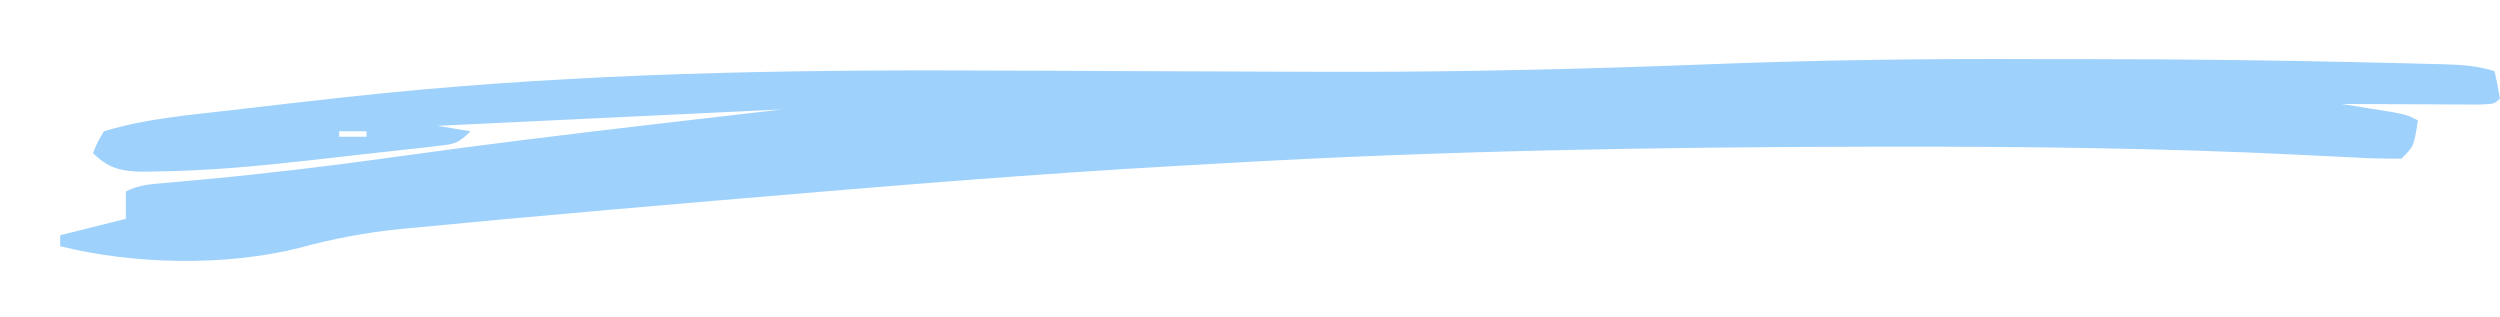 <?xml version="1.0" encoding="UTF-8"?>
<svg version="1.1" xmlns="http://www.w3.org/2000/svg" width="457" height="58">
<path d="M0 0 C3.24 0.011 6.48 0.01 9.72 0.01 C27.445 0.011 45.161 0.218 62.882 0.645 C64.158 0.674 64.158 0.674 65.459 0.703 C67.856 0.759 70.252 0.821 72.648 0.886 C73.712 0.91 73.712 0.91 74.797 0.935 C78.06 1.031 81.08 1.212 84.206 2.196 C84.588 3.852 84.92 5.52 85.206 7.196 C84.206 8.196 84.206 8.196 81.522 8.309 C80.354 8.304 79.186 8.299 77.983 8.293 C76.723 8.29 75.463 8.287 74.165 8.284 C72.824 8.275 71.484 8.267 70.143 8.258 C68.799 8.253 67.454 8.249 66.11 8.244 C62.809 8.233 59.507 8.216 56.206 8.196 C57.049 8.328 57.892 8.461 58.76 8.598 C59.856 8.775 60.952 8.951 62.081 9.133 C63.171 9.307 64.262 9.481 65.385 9.66 C68.206 10.196 68.206 10.196 70.206 11.196 C69.456 15.946 69.456 15.946 67.206 18.196 C64.104 18.23 61.102 18.136 58.01 17.953 C55.972 17.855 53.933 17.757 51.895 17.66 C50.791 17.604 49.688 17.548 48.551 17.491 C23.227 16.247 -2.068 15.97 -27.419 16.008 C-28.286 16.009 -29.153 16.011 -30.046 16.012 C-69.51 16.08 -108.885 16.761 -148.287 19.051 C-150.754 19.193 -153.221 19.331 -155.689 19.468 C-182.542 20.968 -209.334 23.18 -236.129 25.463 C-237.932 25.617 -239.735 25.77 -241.538 25.923 C-253.96 26.979 -266.379 28.063 -278.794 29.196 C-279.522 29.262 -280.249 29.328 -280.999 29.396 C-285.681 29.822 -290.361 30.269 -295.04 30.727 C-296.17 30.831 -297.299 30.936 -298.462 31.043 C-304.865 31.692 -310.914 32.825 -317.123 34.524 C-330.548 37.9 -347.429 37.559 -360.794 34.196 C-360.794 33.536 -360.794 32.876 -360.794 32.196 C-354.854 30.711 -354.854 30.711 -348.794 29.196 C-348.794 27.546 -348.794 25.896 -348.794 24.196 C-346.256 22.927 -344.171 22.866 -341.337 22.617 C-339.605 22.458 -339.605 22.458 -337.838 22.296 C-335.929 22.123 -335.929 22.123 -333.982 21.946 C-322.481 20.861 -311.046 19.484 -299.607 17.883 C-283.756 15.669 -267.879 13.737 -251.982 11.883 C-250.825 11.748 -249.668 11.613 -248.476 11.474 C-241.916 10.71 -235.355 9.951 -228.794 9.196 C-230.749 9.289 -232.704 9.382 -234.659 9.475 C-235.938 9.536 -235.938 9.536 -237.243 9.598 C-238.567 9.661 -238.567 9.661 -239.917 9.725 C-244.618 9.949 -249.318 10.173 -254.019 10.397 C-254.932 10.44 -255.845 10.484 -256.785 10.529 C-259.565 10.661 -262.344 10.793 -265.124 10.926 C-266.049 10.97 -266.974 11.014 -267.927 11.059 C-271.895 11.248 -275.863 11.437 -279.831 11.626 C-281.246 11.693 -281.246 11.693 -282.689 11.762 C-284.454 11.846 -286.22 11.93 -287.985 12.014 C-289.871 12.104 -289.871 12.104 -291.794 12.196 C-288.824 12.691 -288.824 12.691 -285.794 13.196 C-288.093 15.494 -288.746 15.526 -291.867 15.882 C-293.131 16.032 -293.131 16.032 -294.42 16.185 C-295.338 16.284 -296.255 16.383 -297.201 16.485 C-298.63 16.647 -298.63 16.647 -300.089 16.812 C-302.12 17.04 -304.151 17.264 -306.182 17.483 C-309.228 17.813 -312.271 18.164 -315.314 18.516 C-324.536 19.553 -333.728 20.421 -343.013 20.532 C-344.115 20.556 -344.115 20.556 -345.238 20.581 C-349.371 20.564 -351.797 20.124 -354.794 17.196 C-354.025 15.266 -354.025 15.266 -352.794 13.196 C-345.041 10.822 -336.827 10.204 -328.794 9.258 C-328.073 9.173 -327.352 9.087 -326.609 8.999 C-321.339 8.377 -316.068 7.779 -310.794 7.196 C-309.784 7.083 -309.784 7.083 -308.754 6.969 C-272.271 2.951 -235.611 1.998 -198.931 2.071 C-198.236 2.072 -197.542 2.073 -196.826 2.075 C-185.322 2.098 -173.819 2.151 -162.316 2.206 C-151.584 2.257 -140.851 2.299 -130.118 2.321 C-129.416 2.322 -128.714 2.324 -127.991 2.325 C-104.938 2.372 -81.947 1.826 -58.91 0.925 C-39.265 0.161 -19.658 -0.084 0 0 Z M-309.794 13.196 C-309.794 13.526 -309.794 13.856 -309.794 14.196 C-308.144 14.196 -306.494 14.196 -304.794 14.196 C-304.794 13.866 -304.794 13.536 -304.794 13.196 C-306.444 13.196 -308.094 13.196 -309.794 13.196 Z " fill="#9FD1FD" transform="translate(371.794,10.804)"/>
</svg>
